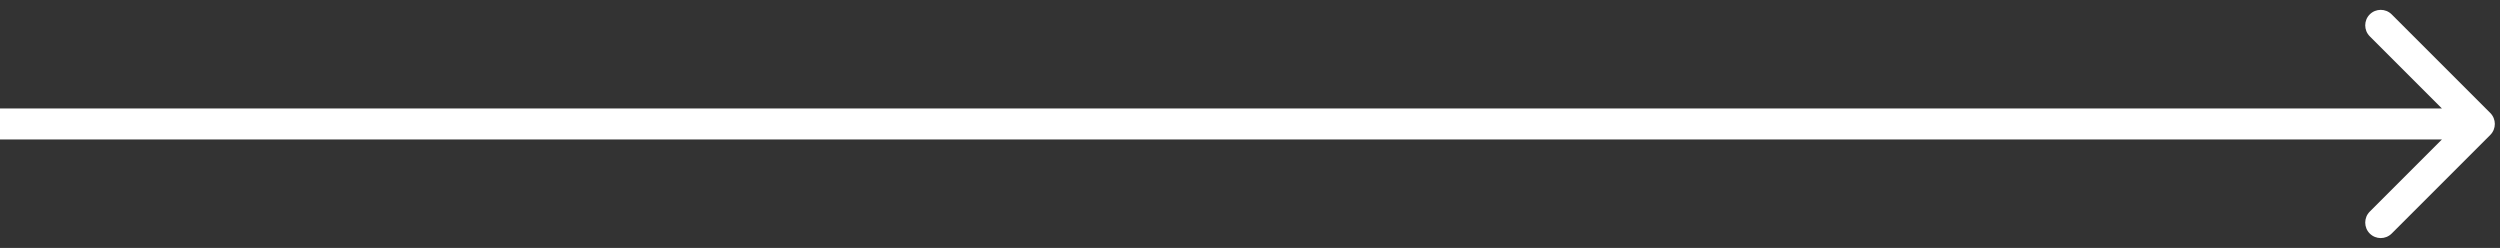 <svg xmlns="http://www.w3.org/2000/svg" width="242" height="24" viewBox="0 0 242 24" fill="none"><rect x="0" y="0" width="242" height="24" fill="#333333" stroke="none"/><path d="M241.061 13.061C241.646 12.475 241.646 11.525 241.061 10.939L231.515 1.393C230.929 0.808 229.979 0.808 229.393 1.393C228.808 1.979 228.808 2.929 229.393 3.515L237.879 12L229.393 20.485C228.808 21.071 228.808 22.021 229.393 22.607C229.979 23.192 230.929 23.192 231.515 22.607L241.061 13.061ZM1.31134e-07 13.5L240 13.5L240 10.5L-1.31134e-07 10.5L1.31134e-07 13.5Z" fill="white"></path></svg>